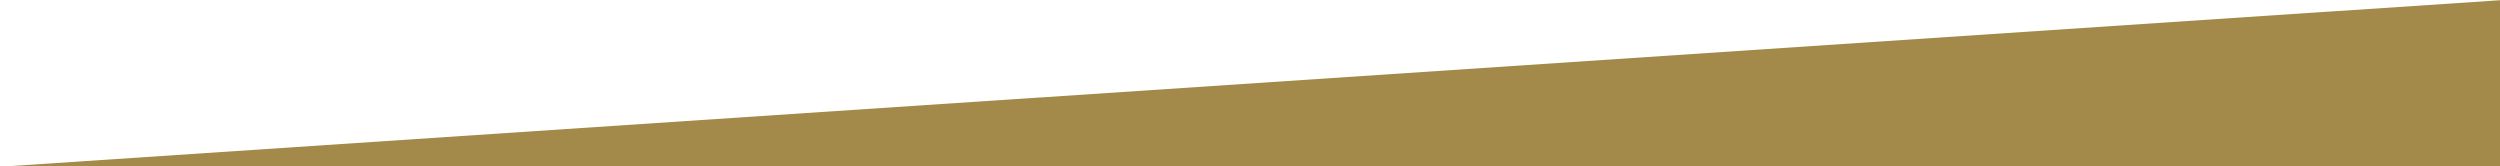 <?xml version="1.0" encoding="UTF-8"?>
<svg xmlns="http://www.w3.org/2000/svg" version="1.1" viewBox="0 0 1275.6 84.9">
  <defs>
    <style>
      .cls-1 {
        fill: #a48a4a;
      }
    </style>
  </defs>
  <!-- Generator: Adobe Illustrator 28.7.1, SVG Export Plug-In . SVG Version: 1.2.0 Build 142)  -->
  <g>
    <g id="Layer_1">
      <polygon class="cls-1" points="1.2 85 1275.7 85.1 1275.7 .1 1.2 85"/>
    </g>
  </g>
</svg>